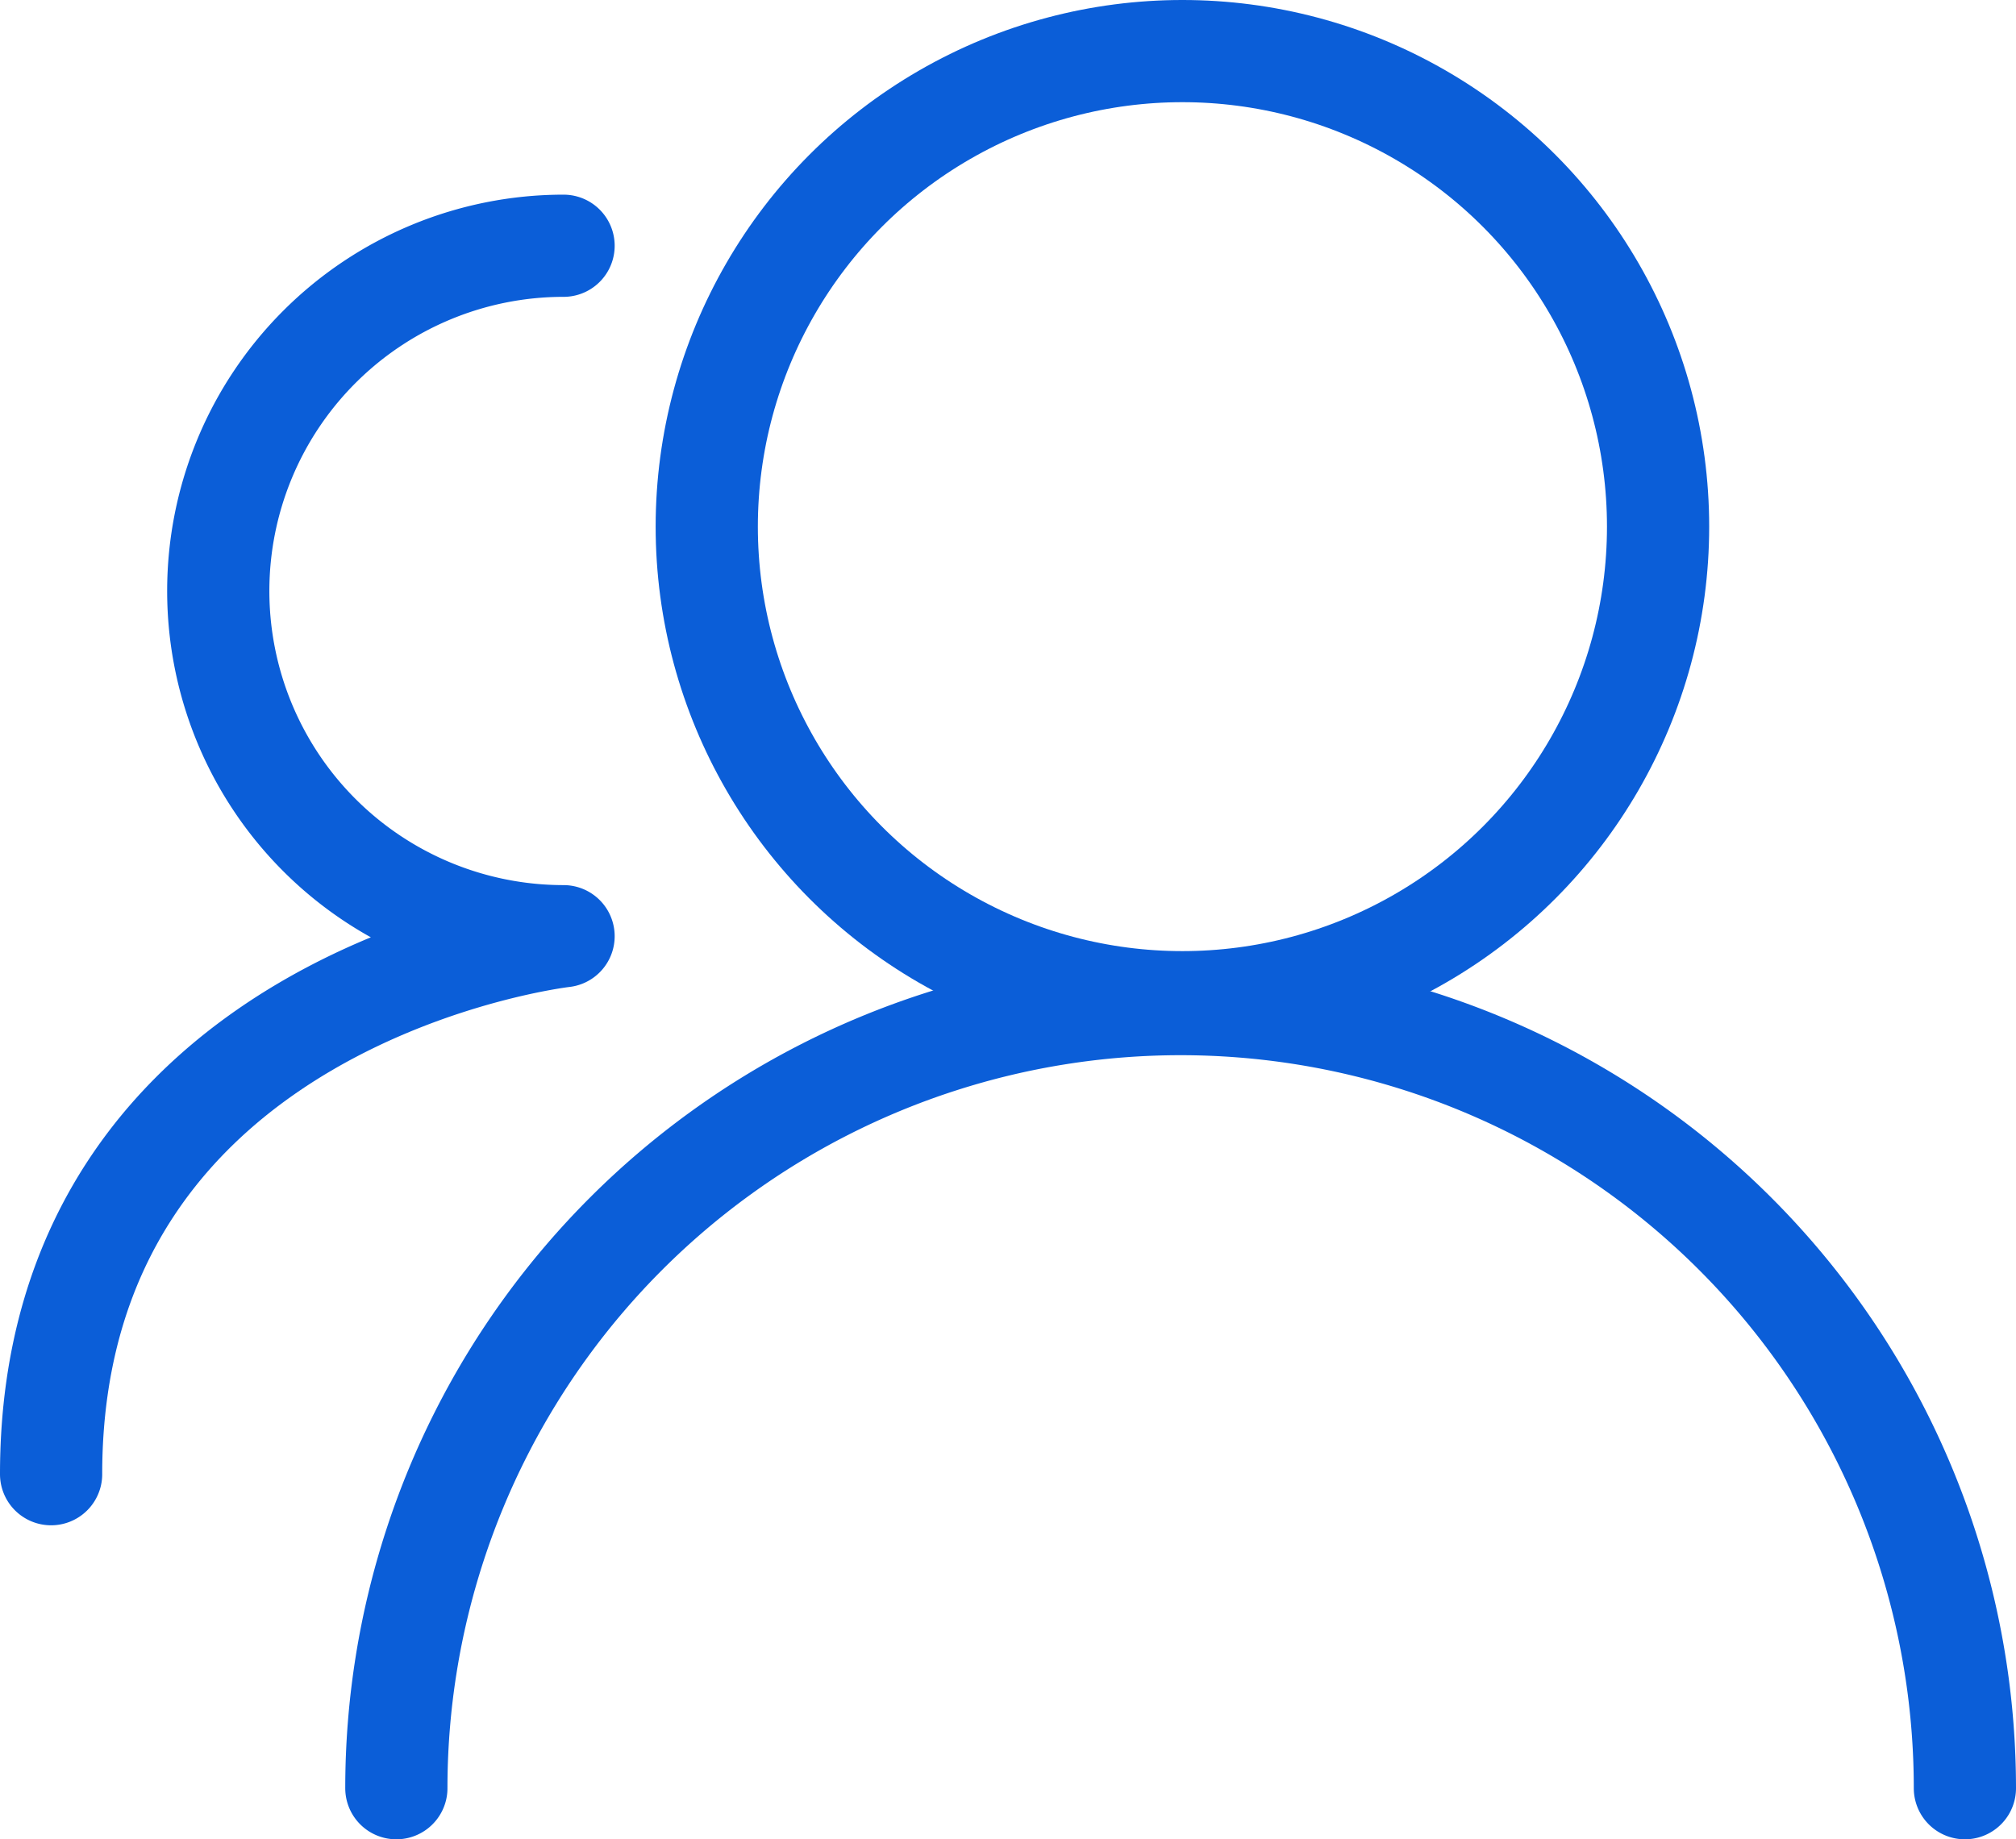 <svg xmlns="http://www.w3.org/2000/svg" width="19.725" height="18" viewBox="0 0 19.725 18"><defs><style>.a,.b,.c{fill:none;stroke:#0b5ed8;stroke-miterlimit:10;}.b,.c{stroke-linecap:round;}.c{stroke-linejoin:round;}</style></defs><g transform="translate(-47.7 -51.3)"><circle class="a" cx="4.654" cy="4.654" r="4.654" transform="translate(54.615 51.8)"/><path class="b" d="M67,111.373a7.673,7.673,0,0,1,15.347,0" transform="translate(-15.422 -42.573)"/><path class="c" d="M53.214,62.4a3.378,3.378,0,0,0,0,6.757s-5.014.575-5.014,5.265" transform="translate(0 -8.695)"/></g></svg>